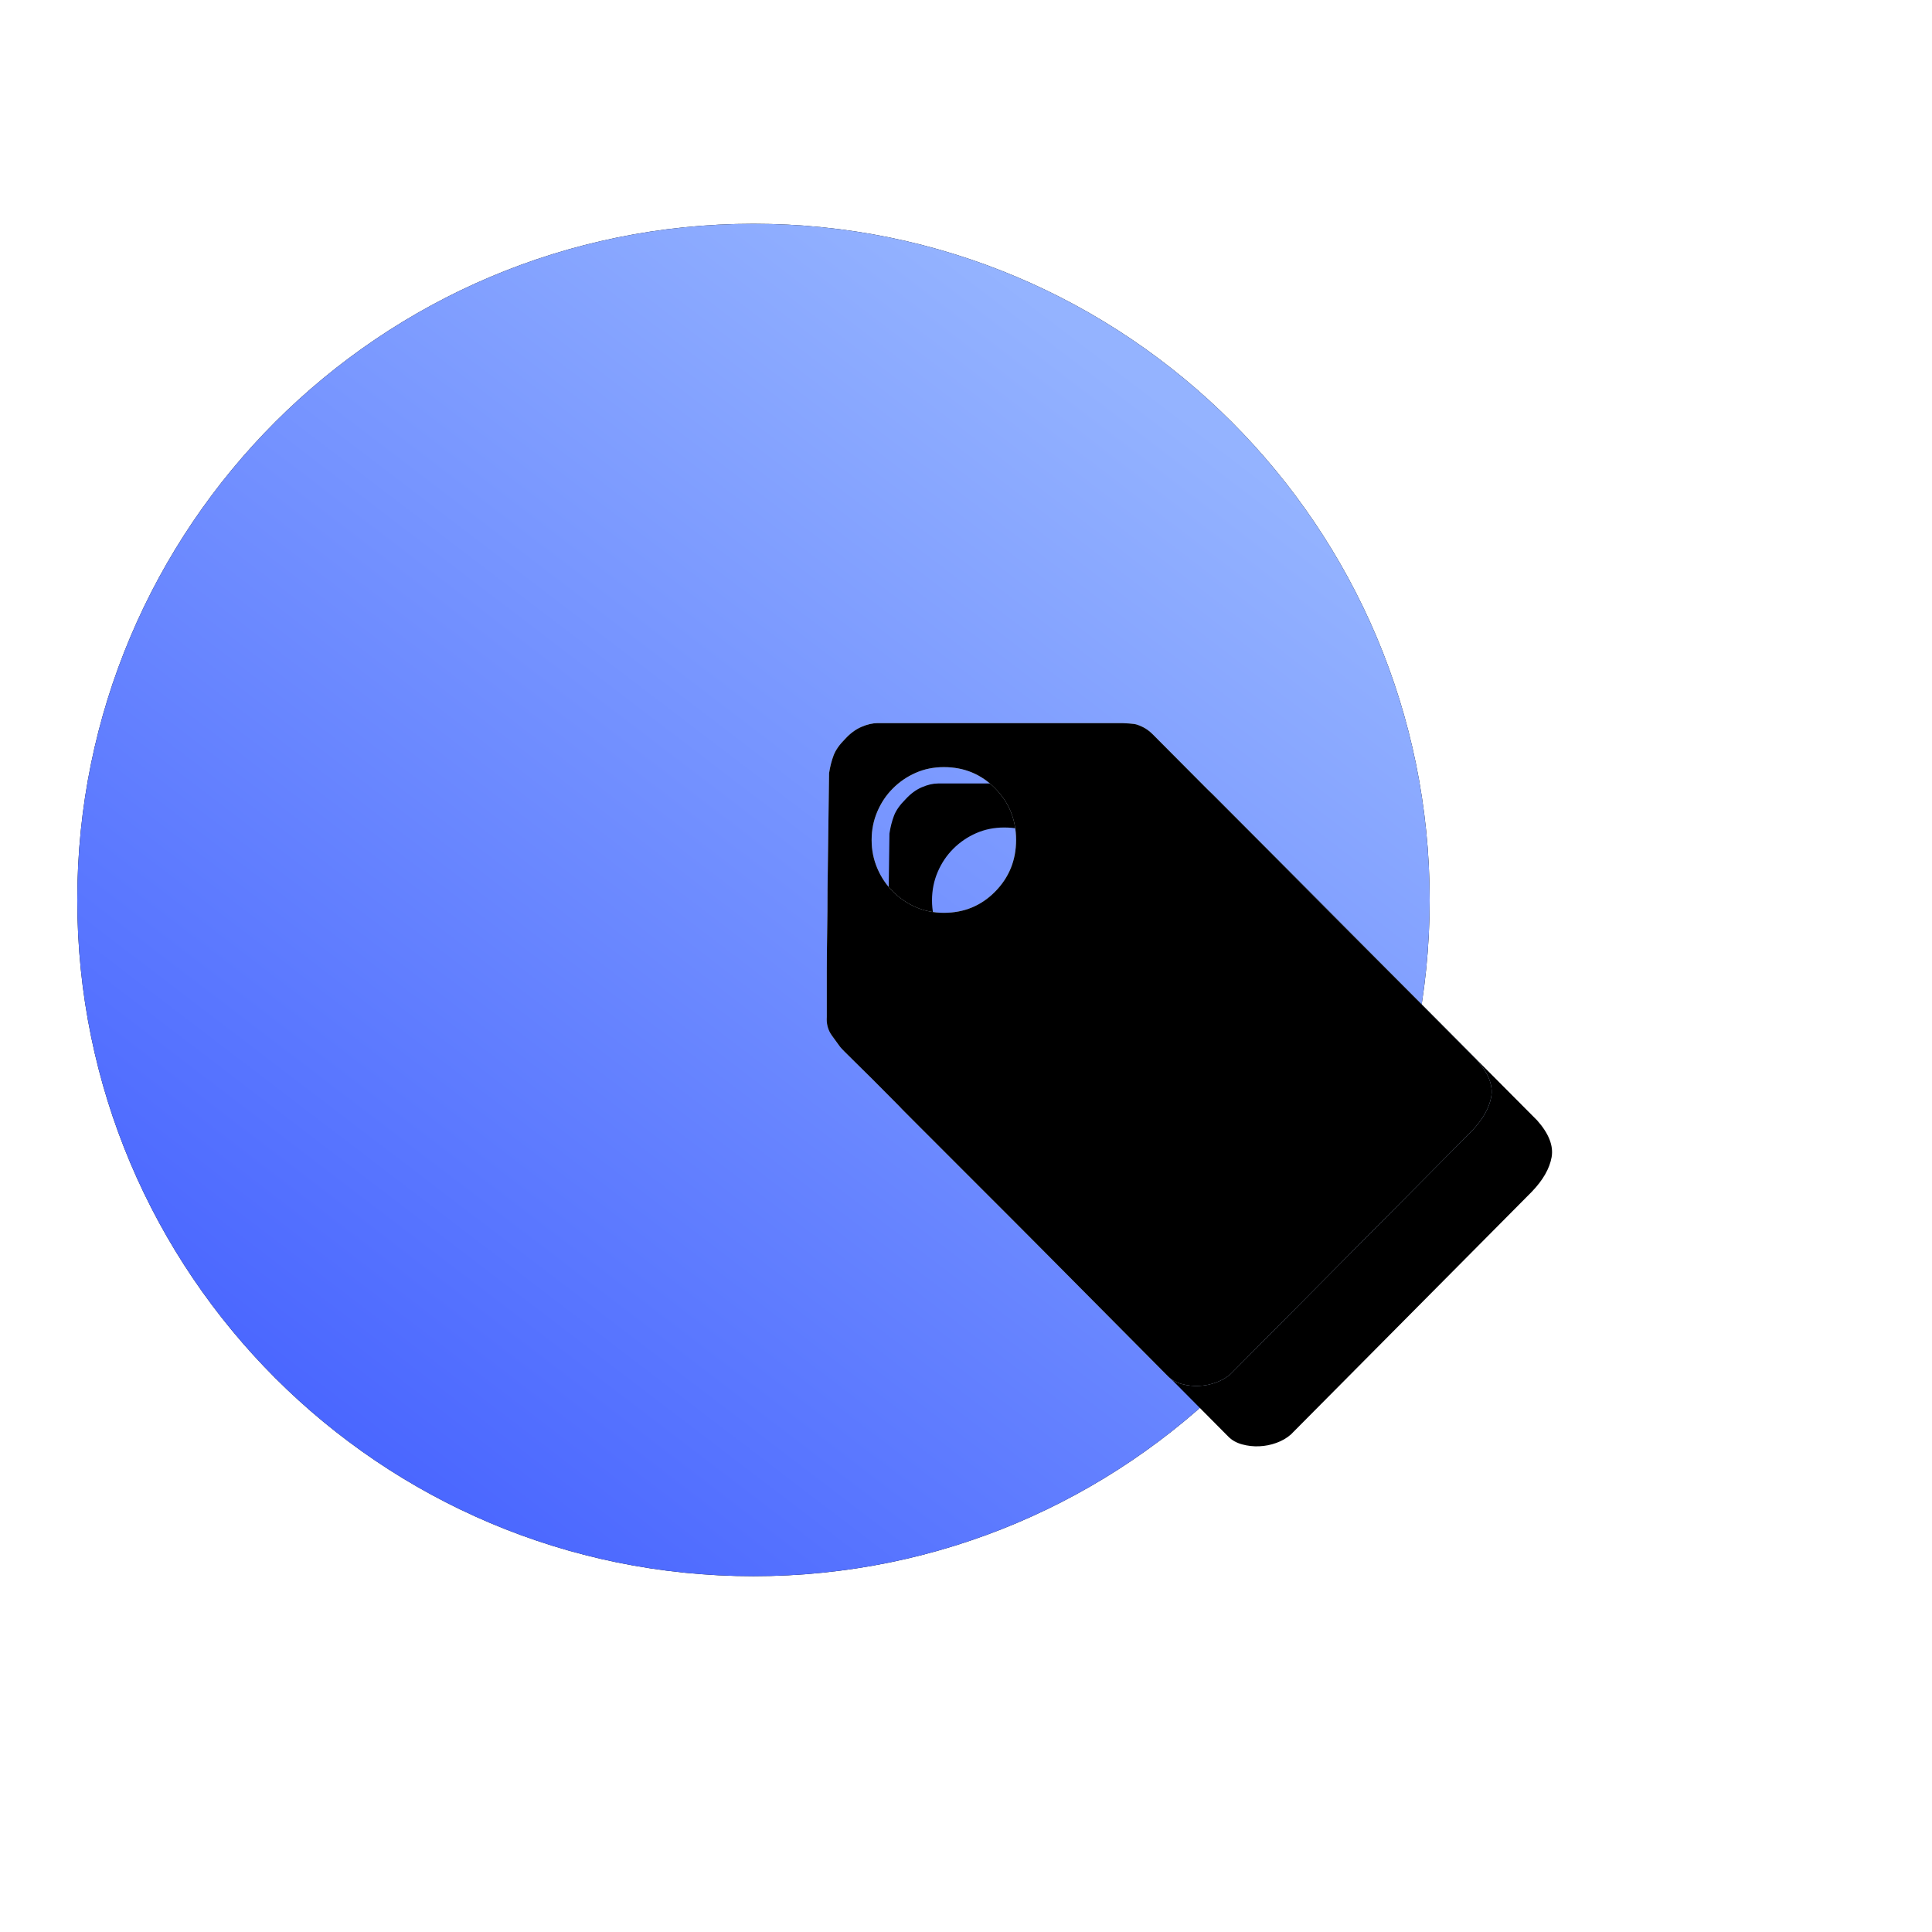 <?xml version="1.0" encoding="UTF-8"?>
<svg width="96px" height="96px" viewBox="0 0 96 96" version="1.1" xmlns="http://www.w3.org/2000/svg" xmlns:xlink="http://www.w3.org/1999/xlink">
    <title>图片标记</title>
    <defs>
        <rect id="path-1" x="0" y="0" width="96" height="96"></rect>
        <linearGradient x1="80.921%" y1="13.935%" x2="8.405%" y2="108.929%" id="linearGradient-3">
            <stop stop-color="#94B3FF" offset="0%"></stop>
            <stop stop-color="#3955FF" offset="100%"></stop>
        </linearGradient>
        <path d="M37.44,11.12 C18.883,11.12 3.84,26.163 3.84,44.72 C3.84,63.277 18.883,78.32 37.44,78.32 C55.997,78.32 71.04,63.277 71.04,44.72 C71.04,26.163 55.997,11.12 37.44,11.12 Z" id="path-4"></path>
        <filter x="0.0%" y="0.0%" width="100.0%" height="100.0%" filterUnits="objectBoundingBox" id="filter-5">
            <feOffset dx="0" dy="0" in="SourceAlpha" result="shadowOffsetOuter1"></feOffset>
            <feColorMatrix values="0 0 0 0 0.328   0 0 0 0 0.419   0 0 0 0 1  0 0 0 1 0" type="matrix" in="shadowOffsetOuter1"></feColorMatrix>
        </filter>
        <linearGradient x1="39.928%" y1="17.244%" x2="88.179%" y2="85.071%" id="linearGradient-6">
            <stop stop-color="#BACFFA" stop-opacity="0.18" offset="0%"></stop>
            <stop stop-color="#DBEDF7" stop-opacity="0.2" offset="100%"></stop>
        </linearGradient>
        <linearGradient x1="13.903%" y1="12.143%" x2="93.349%" y2="77.272%" id="linearGradient-7">
            <stop stop-color="#EAF3FF" offset="0%"></stop>
            <stop stop-color="#91A6BF" offset="100%"></stop>
        </linearGradient>
        <rect id="path-8" x="24" y="18.8" width="67.2" height="67.2" rx="33.6"></rect>
        <linearGradient x1="29.119%" y1="29.268%" x2="83.923%" y2="72.2%" id="linearGradient-9">
            <stop stop-color="#E9F2FC" stop-opacity="0.9" offset="0%"></stop>
            <stop stop-color="#CDDEFF" offset="100%"></stop>
        </linearGradient>
        <path d="M32.303,16.741 C32.882,17.394 33.121,18.004 33.021,18.569 C32.92,19.135 32.593,19.707 32.038,20.285 L20.063,32.35 C19.862,32.526 19.623,32.664 19.346,32.765 C19.069,32.865 18.785,32.922 18.496,32.934 C18.206,32.947 17.923,32.916 17.646,32.84 C17.369,32.765 17.142,32.639 16.966,32.463 C13.969,29.447 11.287,26.745 8.92,24.357 L5.935,21.378 C4.953,20.398 4.078,19.518 3.31,18.739 C2.542,17.96 1.912,17.331 1.421,16.854 C0.93,16.376 0.672,16.112 0.647,16.062 C0.571,15.961 0.439,15.779 0.25,15.515 C0.061,15.251 -0.021,14.943 0.004,14.591 L0.004,13.875 L0.004,12.367 C0.004,11.789 0.011,11.142 0.023,10.425 C0.036,9.709 0.042,8.986 0.042,8.257 C0.067,6.523 0.093,4.6 0.118,2.488 C0.168,2.162 0.244,1.866 0.344,1.602 C0.445,1.338 0.634,1.068 0.911,0.792 C1.163,0.515 1.434,0.314 1.723,0.189 C2.013,0.063 2.284,-2.61624101e-16 2.535,-2.61624101e-16 L14.699,-2.61624101e-16 C14.75,-2.61624101e-16 14.863,0.006 15.039,0.019 C15.216,0.031 15.341,0.05 15.417,0.075 C15.568,0.126 15.707,0.189 15.833,0.264 C15.958,0.339 16.084,0.44 16.21,0.566 L32.303,16.741 Z M5.822,9.426 C6.829,9.426 7.679,9.074 8.372,8.37 C9.064,7.666 9.411,6.812 9.411,5.806 C9.411,4.801 9.064,3.946 8.372,3.243 C7.679,2.539 6.829,2.187 5.822,2.187 C5.318,2.187 4.852,2.281 4.424,2.47 C3.996,2.658 3.618,2.916 3.291,3.243 C2.964,3.569 2.705,3.953 2.517,4.393 C2.328,4.832 2.233,5.304 2.233,5.806 C2.233,6.309 2.328,6.78 2.517,7.22 C2.705,7.66 2.964,8.044 3.291,8.37 C3.618,8.697 3.996,8.955 4.424,9.143 C4.852,9.332 5.318,9.426 5.822,9.426 L5.822,9.426 Z" id="path-10"></path>
        <filter x="-21.2%" y="-21.3%" width="157.5%" height="157.7%" filterUnits="objectBoundingBox" id="filter-11">
            <feOffset dx="3" dy="3" in="SourceAlpha" result="shadowOffsetOuter1"></feOffset>
            <feGaussianBlur stdDeviation="2.5" in="shadowOffsetOuter1" result="shadowBlurOuter1"></feGaussianBlur>
            <feColorMatrix values="0 0 0 0 0.341   0 0 0 0 0.475   0 0 0 0 1  0 0 0 0.281 0" type="matrix" in="shadowBlurOuter1" result="shadowMatrixOuter1"></feColorMatrix>
            <feOffset dx="0" dy="0" in="SourceAlpha" result="shadowOffsetOuter2"></feOffset>
            <feGaussianBlur stdDeviation="1.5" in="shadowOffsetOuter2" result="shadowBlurOuter2"></feGaussianBlur>
            <feColorMatrix values="0 0 0 0 0   0 0 0 0 0   0 0 0 0 0  0 0 0 0.25 0" type="matrix" in="shadowBlurOuter2" result="shadowMatrixOuter2"></feColorMatrix>
            <feMerge>
                <feMergeNode in="shadowMatrixOuter1"></feMergeNode>
                <feMergeNode in="shadowMatrixOuter2"></feMergeNode>
            </feMerge>
        </filter>
        <filter x="-13.6%" y="-13.7%" width="142.4%" height="142.5%" filterUnits="objectBoundingBox" id="filter-12">
            <feGaussianBlur stdDeviation="1.5" in="SourceAlpha" result="shadowBlurInner1"></feGaussianBlur>
            <feOffset dx="0" dy="0" in="shadowBlurInner1" result="shadowOffsetInner1"></feOffset>
            <feComposite in="shadowOffsetInner1" in2="SourceAlpha" operator="arithmetic" k2="-1" k3="1" result="shadowInnerInner1"></feComposite>
            <feColorMatrix values="0 0 0 0 1   0 0 0 0 1   0 0 0 0 1  0 0 0 1 0" type="matrix" in="shadowInnerInner1"></feColorMatrix>
        </filter>
    </defs>
    <g id="页面-1" stroke="none" stroke-width="1" fill="none" fill-rule="evenodd">
        <g id="无法上传iconfont" transform="translate(-548, -80)">
            <g id="图片标记" transform="translate(548, 80)">
                <mask id="mask-2" fill="white">
                    <use xlink:href="#path-1"></use>
                </mask>
                <g id="矩形-1"></g>
                <g id="路径" mask="url(#mask-2)" transform="translate(37.44, 44.72) rotate(-0) translate(-37.44, -44.72) ">
                    <use fill="black" fill-opacity="1" filter="url(#filter-5)" xlink:href="#path-4"></use>
                    <use fill="url(#linearGradient-3)" fill-rule="evenodd" xlink:href="#path-4"></use>
                </g>
                <path id="glass" d="M57.6,18.12 C76.532,18.12 91.88,33.468 91.88,52.4 C91.88,71.332 76.532,86.68 57.6,86.68 C38.668,86.68 23.32,71.332 23.32,52.4 C23.32,33.468 38.668,18.12 57.6,18.12 Z M57.6,19.48 C39.419,19.48 24.68,34.219 24.68,52.4 C24.68,70.581 39.419,85.32 57.6,85.32 C75.781,85.32 90.52,70.581 90.52,52.4 C90.52,34.219 75.781,19.48 57.6,19.48 Z" fill-rule="nonzero"></path>
                <g id="编组" mask="url(#mask-2)">
                    <g transform="translate(41.078, 35.931)" id="形状">
                        <use fill="black" fill-opacity="1" filter="url(#filter-11)" xlink:href="#path-10"></use>
                        <use fill="url(#linearGradient-9)" fill-rule="evenodd" xlink:href="#path-10"></use>
                        <use fill="black" fill-opacity="1" filter="url(#filter-12)" xlink:href="#path-10"></use>
                    </g>
                </g>
            </g>
        </g>
    </g>
</svg>